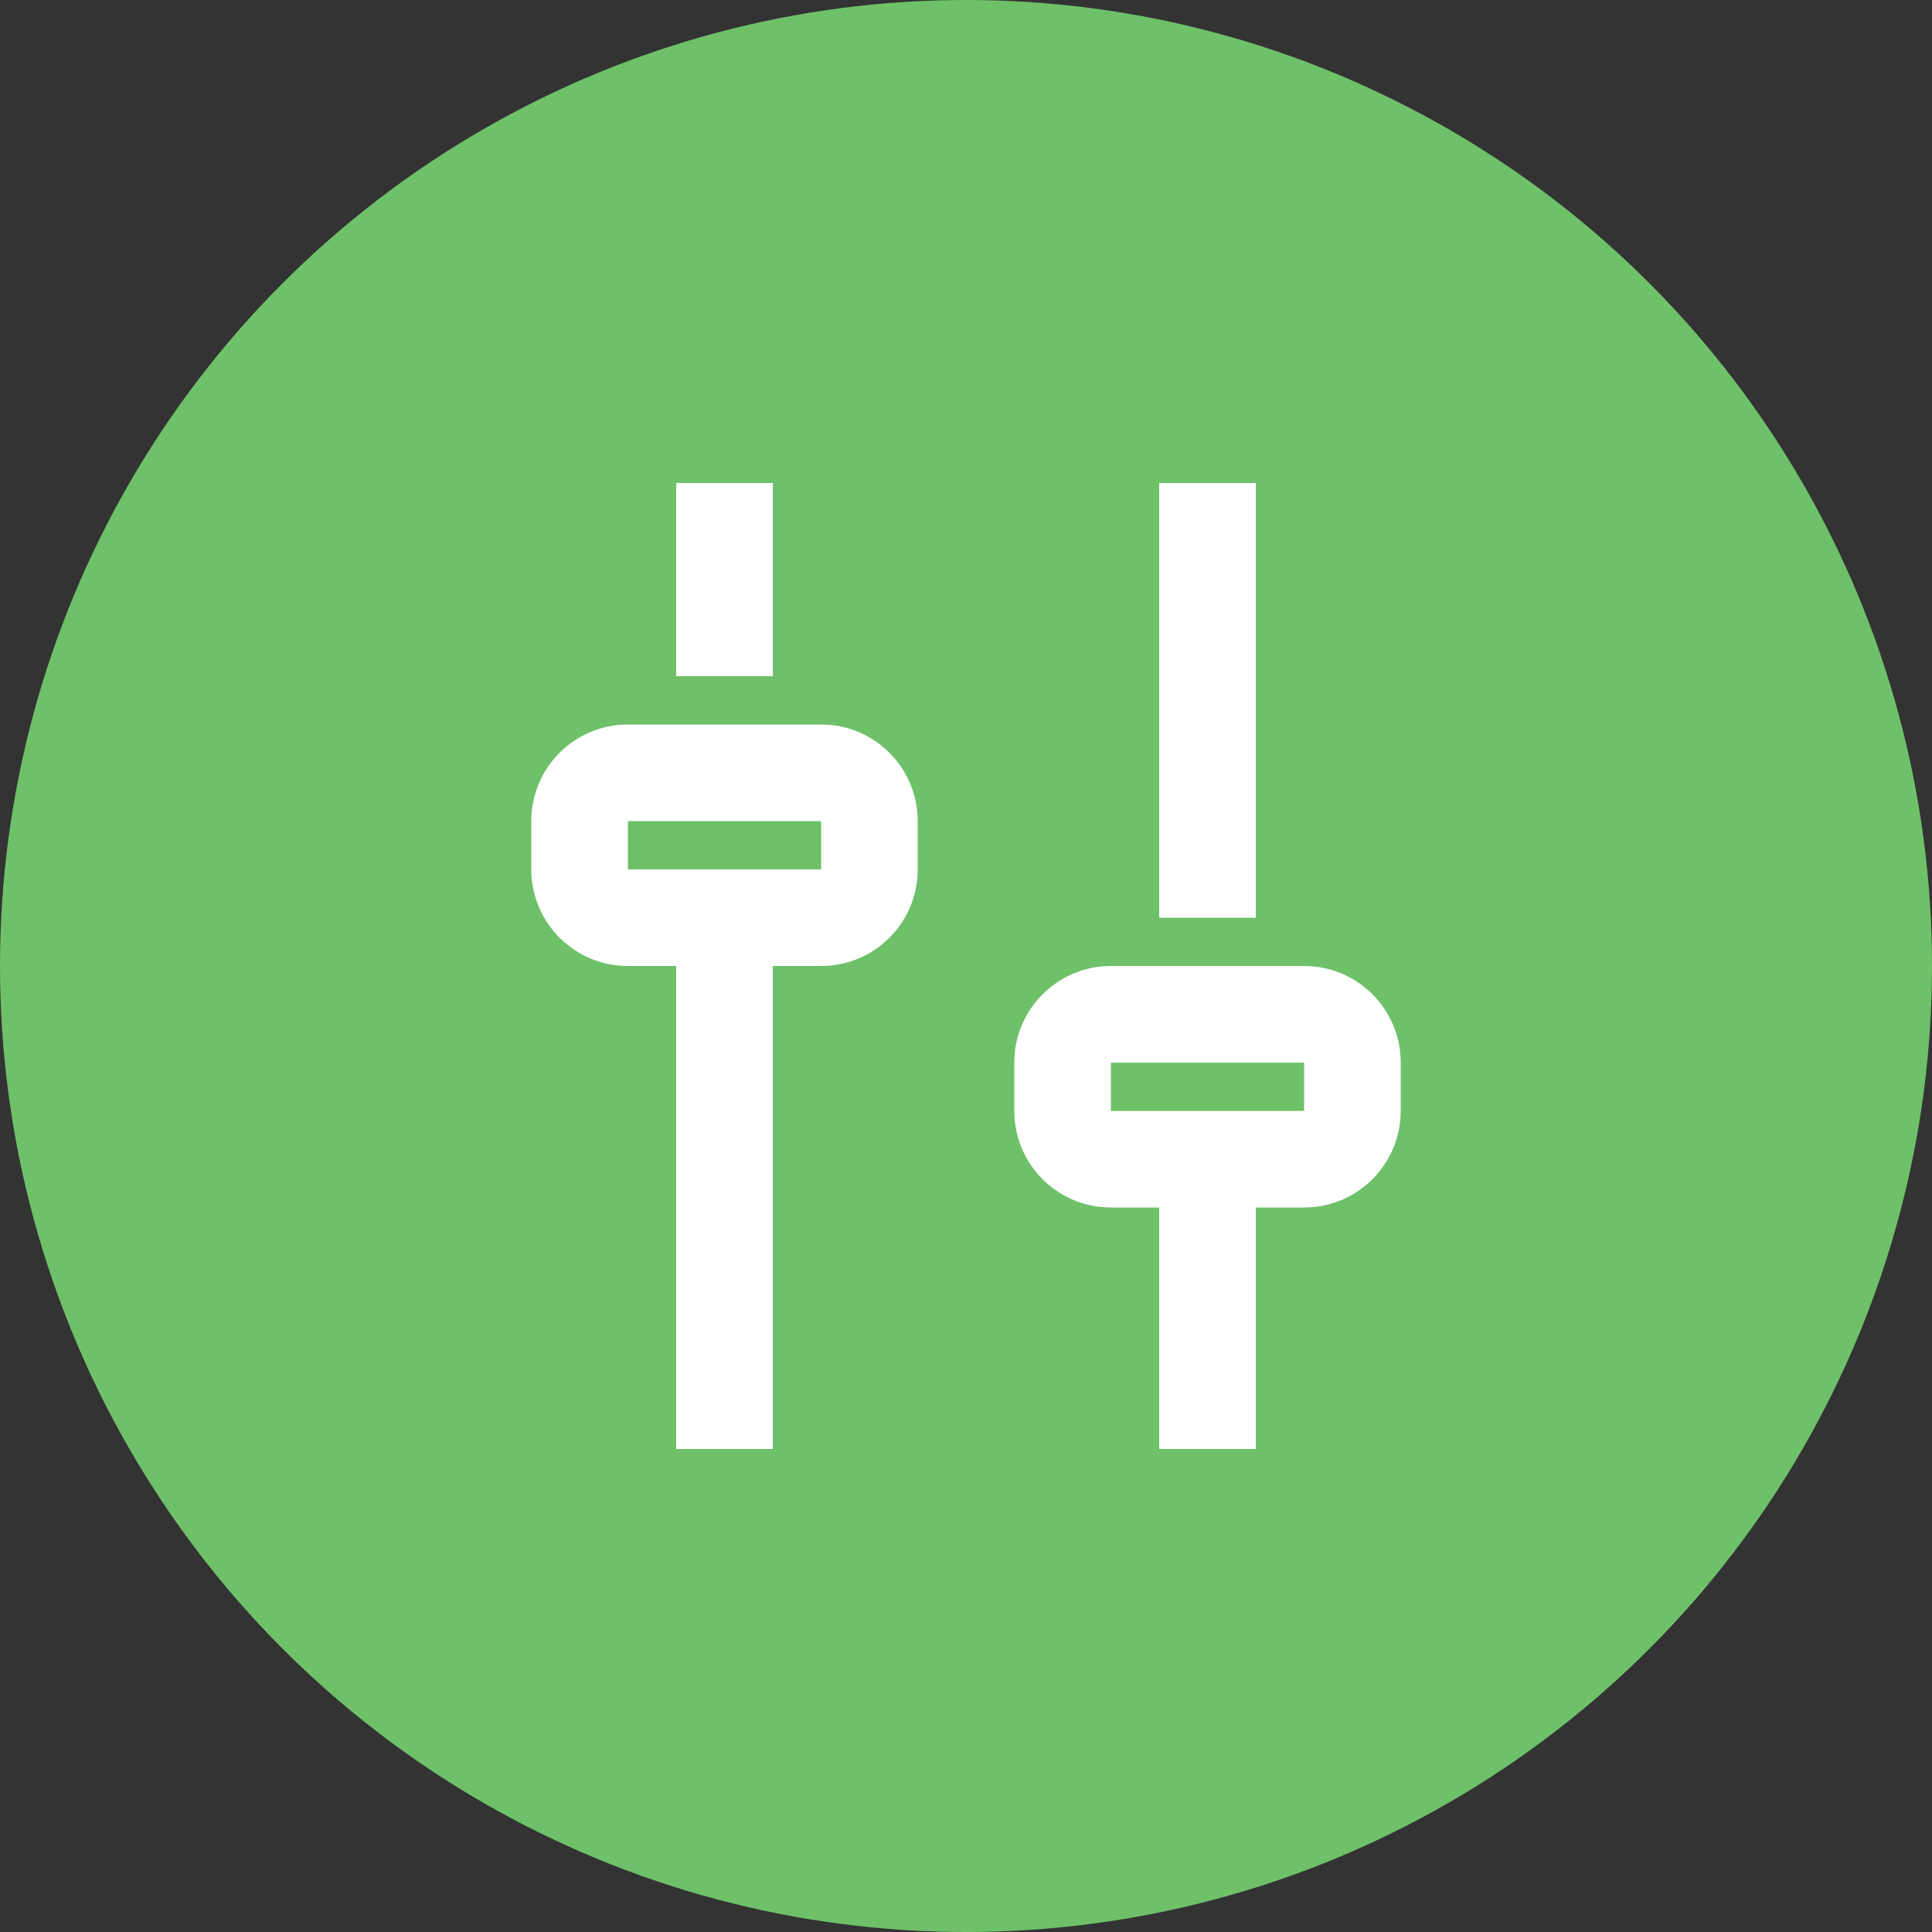 <svg width="40" height="40" viewBox="0 0 40 40" fill="none" xmlns="http://www.w3.org/2000/svg">
<rect x="0" y="0" width="40" height="40" fill="#333333" stroke="none"/>
<circle cx="20" cy="20" r="20" fill="#6EC169"/>
<path fill-rule="evenodd" clip-rule="evenodd" d="M16 14H14V10H16V14ZM16 30V20H17C18.105 20 19 19.105 19 18V17C19 15.895 18.105 15 17 15H13C11.895 15 11 15.895 11 17V18C11 19.105 11.895 20 13 20H14V30H16ZM26 30V25H27C28.105 25 29 24.105 29 23V22C29 20.895 28.105 20 27 20H23C21.895 20 21 20.895 21 22V23C21 24.105 21.895 25 23 25H24V30H26ZM24 19H26V10H24V19ZM13 17V18H17V17H13ZM23 23V22H27V23H23Z" fill="white"/>
</svg>
